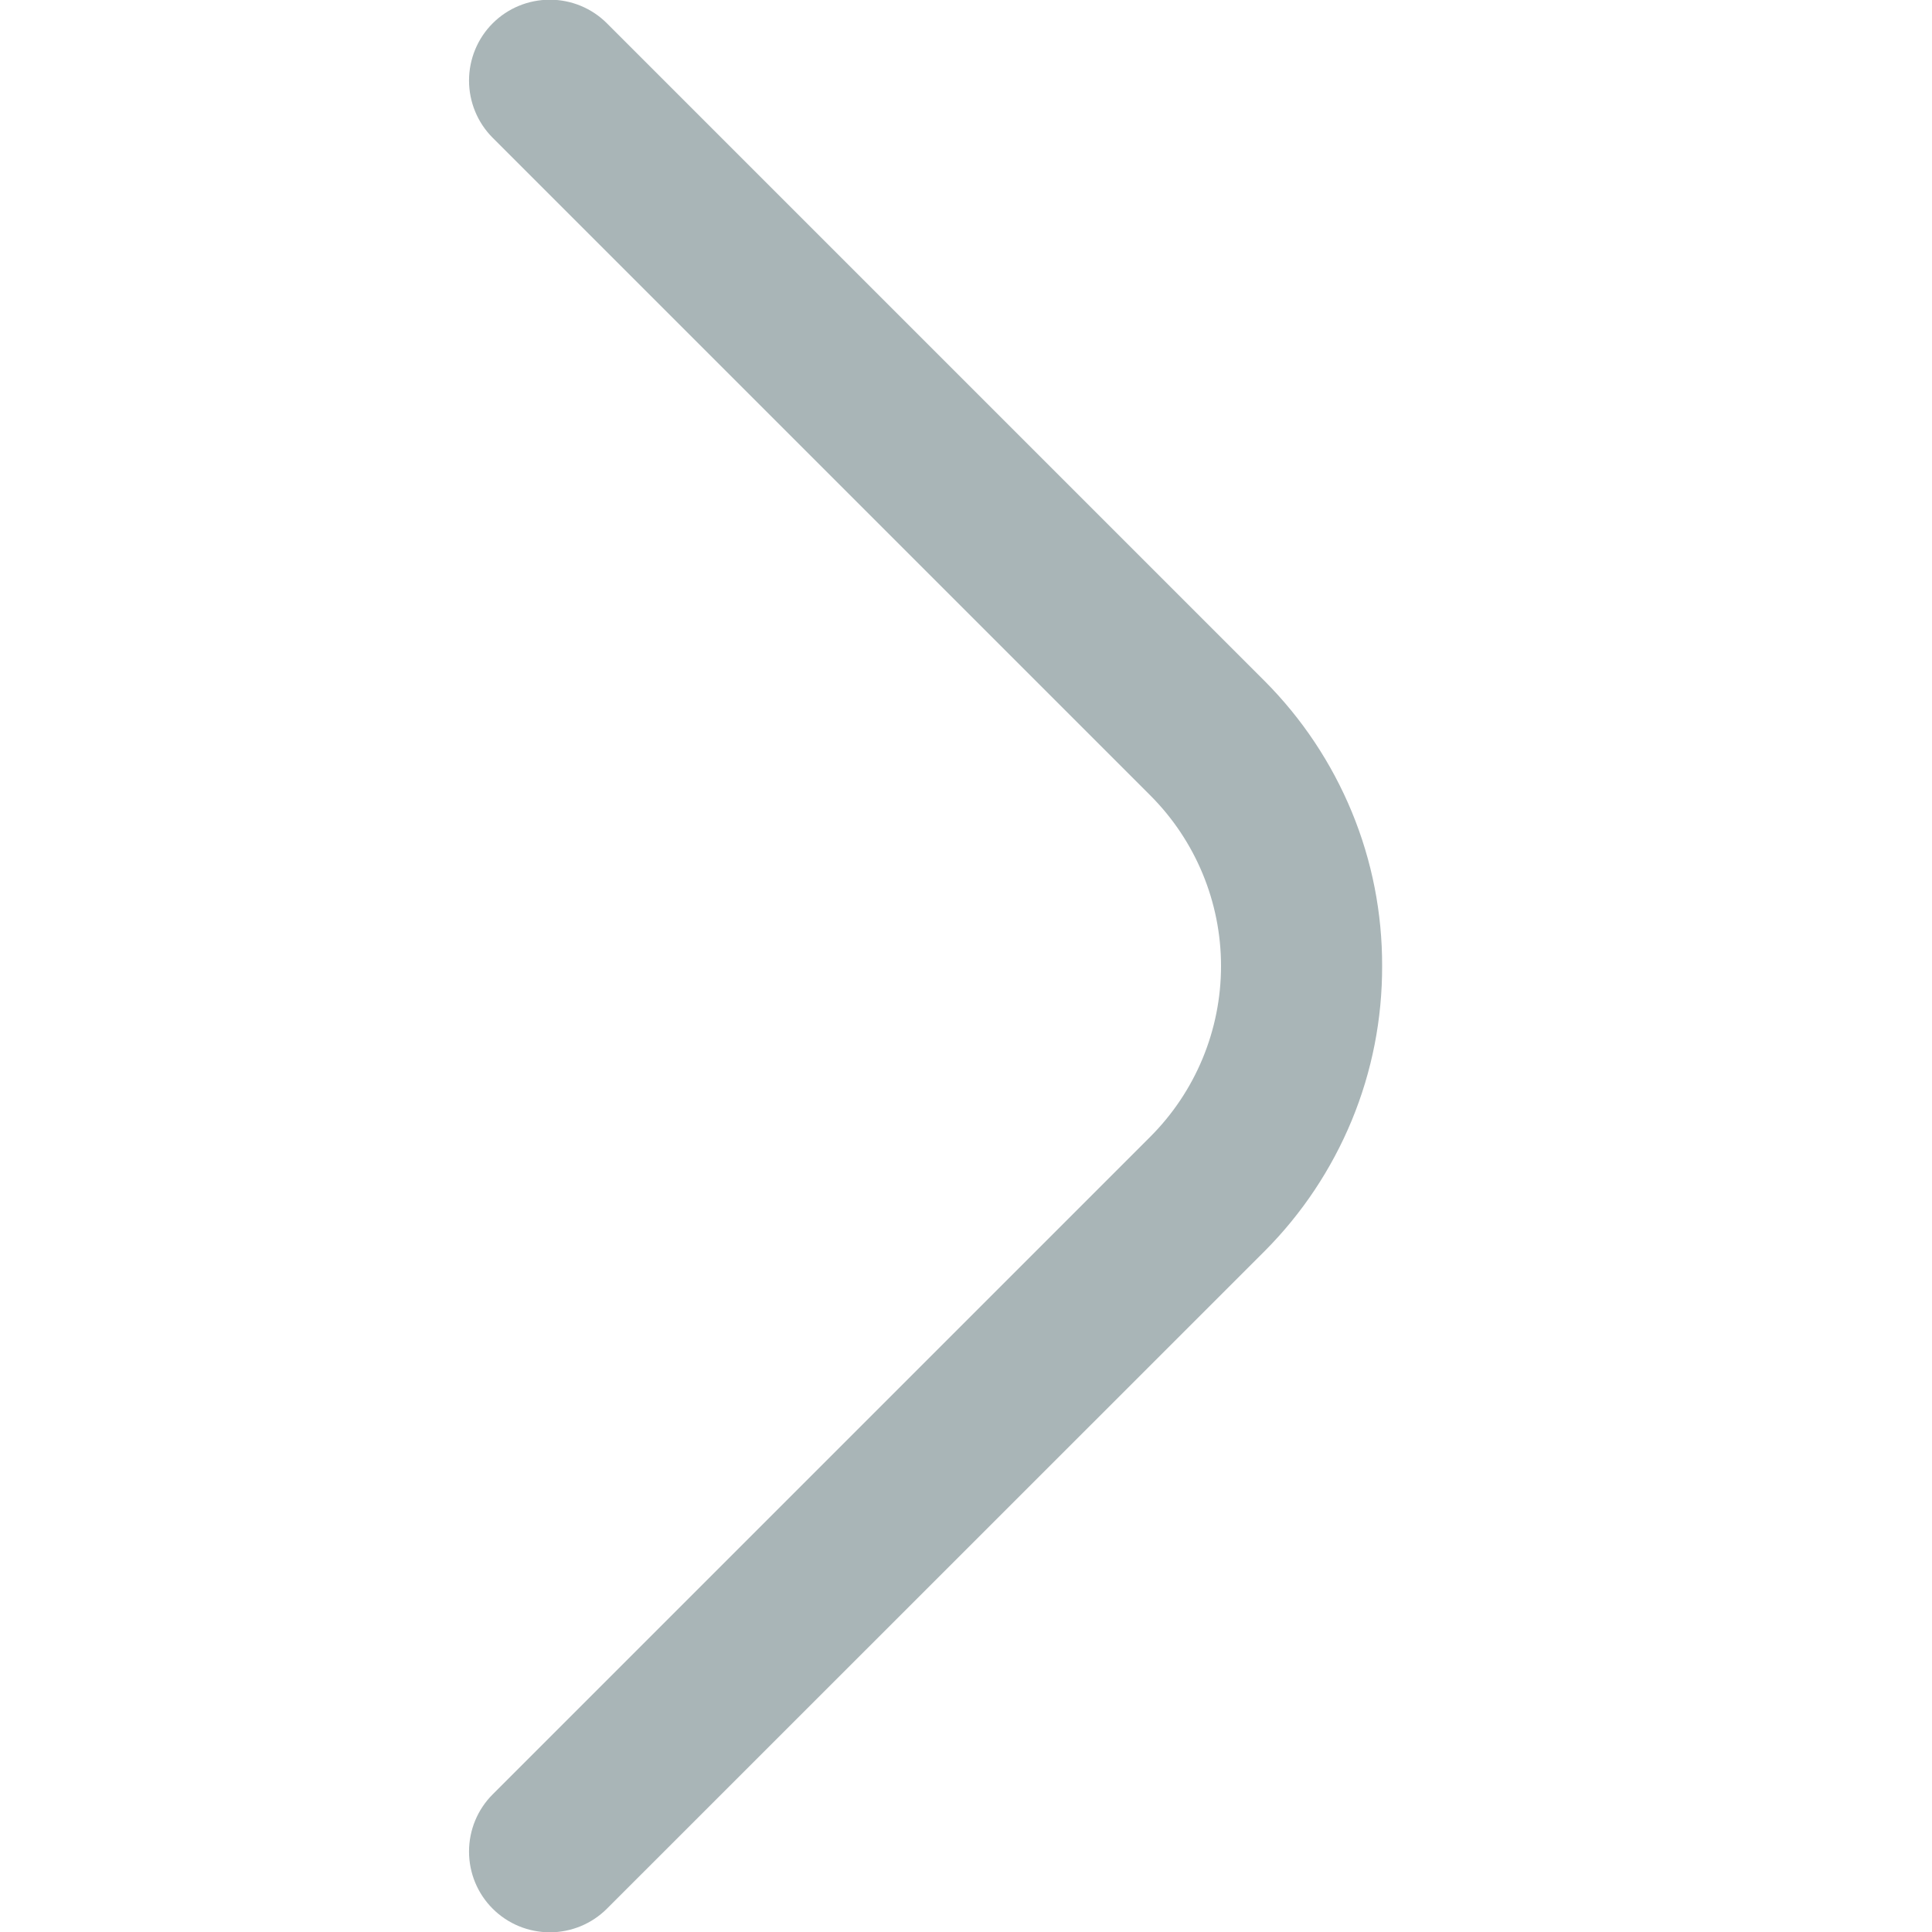 <svg width="13" height="13" viewBox="0 0 13 13" fill="none" xmlns="http://www.w3.org/2000/svg">
<g clip-path="url(#clip0_1006_75)">
<path d="M9.3 6.5C9.301 6.144 9.232 5.792 9.096 5.463C8.96 5.134 8.761 4.835 8.51 4.583L4.084 0.157C3.982 0.055 3.844 -0.002 3.7 -0.002C3.555 -0.002 3.417 0.055 3.315 0.157C3.213 0.259 3.156 0.398 3.156 0.542C3.156 0.686 3.213 0.825 3.315 0.927L7.74 5.352C8.045 5.657 8.216 6.07 8.216 6.5C8.216 6.931 8.045 7.344 7.74 7.649L3.315 12.074C3.213 12.176 3.156 12.314 3.156 12.459C3.156 12.603 3.213 12.741 3.315 12.843C3.417 12.945 3.555 13.002 3.7 13.002C3.844 13.002 3.982 12.945 4.084 12.843L8.51 8.418C8.761 8.166 8.96 7.867 9.096 7.538C9.232 7.209 9.301 6.856 9.3 6.5Z" fill="#A9B5B7"/>
</g>
<defs>
<clipPath id="clip0_1006_75">
<rect width="13" height="13" fill="white" transform="matrix(4.37114e-08 1 1 -4.37114e-08 0 0)"/>
</clipPath>
</defs>
</svg>
